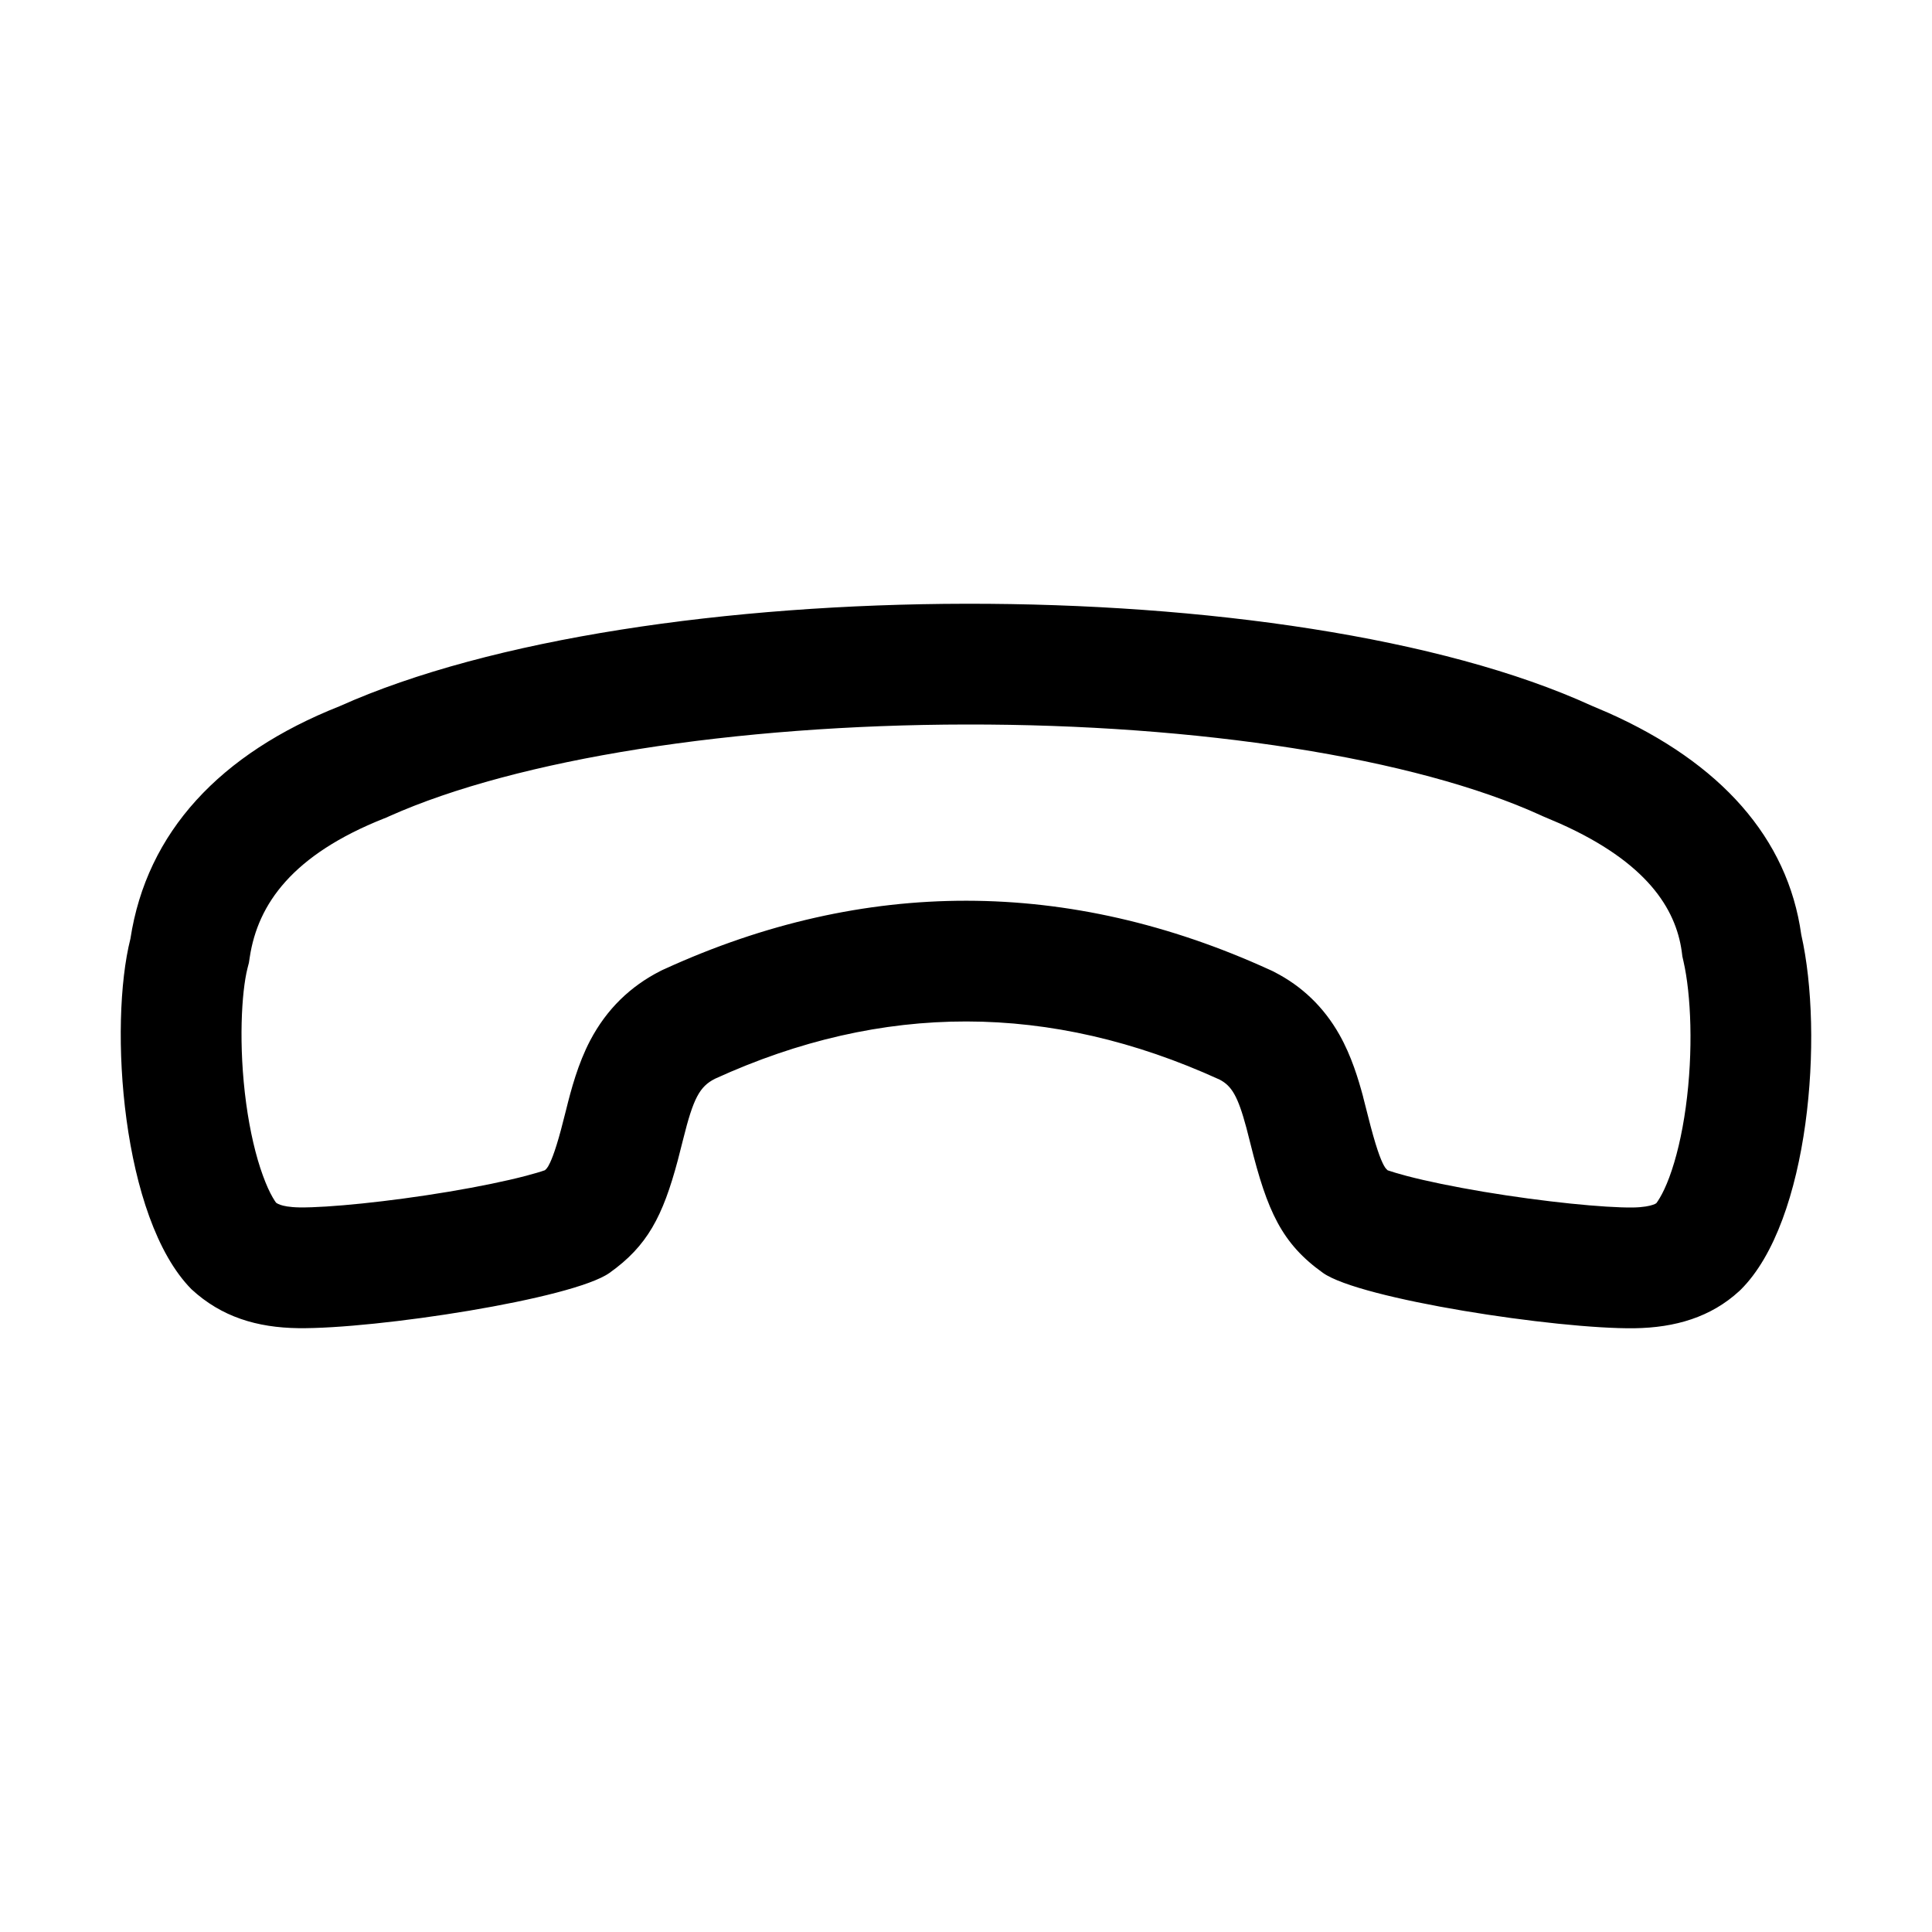 <svg width="24" height="24" viewBox="0 0 24 24" xmlns="http://www.w3.org/2000/svg">
    <path fill-rule="evenodd" clip-rule="evenodd" d="M15.535 14.214C15.742 15.046 15.923 15.447 16.434 15.812C16.892 16.138 19.336 16.512 20.302 16.5C20.811 16.493 21.254 16.362 21.606 16.038L21.623 16.022C22.481 15.171 22.657 12.849 22.376 11.611C22.208 10.406 21.37 9.476 19.981 8.856L19.768 8.765C16.044 7.063 7.968 7.091 4.218 8.773C2.734 9.361 1.823 10.335 1.62 11.662C1.35 12.73 1.508 15.133 2.378 16.015C2.752 16.361 3.196 16.492 3.705 16.499C4.67 16.511 7.115 16.137 7.572 15.812C8.041 15.478 8.233 15.113 8.42 14.413L8.487 14.15C8.613 13.644 8.69 13.498 8.881 13.401C10.961 12.45 13.045 12.45 15.15 13.411C15.3 13.489 15.377 13.615 15.483 14.01L15.535 14.214ZM7.033 13.784C7.094 13.537 7.18 13.214 7.331 12.926C7.538 12.532 7.834 12.251 8.2 12.064L8.228 12.05L8.257 12.037C10.736 10.904 13.275 10.906 15.773 12.047L15.804 12.061L15.835 12.077C16.172 12.25 16.444 12.509 16.638 12.852C16.789 13.119 16.874 13.406 16.932 13.62L16.934 13.63L16.991 13.853C17.09 14.249 17.15 14.402 17.19 14.476C17.204 14.502 17.213 14.513 17.22 14.52C17.223 14.524 17.229 14.53 17.238 14.538C17.291 14.556 17.369 14.58 17.475 14.608C17.727 14.674 18.058 14.742 18.426 14.804C19.185 14.931 19.934 15.004 20.283 15C20.416 14.998 20.493 14.98 20.531 14.967C20.552 14.96 20.565 14.954 20.575 14.947C20.584 14.936 20.599 14.914 20.619 14.88C20.654 14.821 20.695 14.737 20.737 14.624C20.822 14.395 20.894 14.098 20.941 13.756C21.038 13.053 21.006 12.349 20.913 11.943L20.899 11.881L20.891 11.818C20.816 11.286 20.457 10.713 19.38 10.231L19.162 10.138L19.145 10.13C17.572 9.411 14.876 8.996 12.005 9C9.137 9.004 6.426 9.427 4.832 10.141L4.802 10.155L4.771 10.167C3.635 10.618 3.204 11.228 3.103 11.888L3.092 11.96L3.074 12.03C3.001 12.32 2.96 12.983 3.058 13.707C3.105 14.052 3.177 14.36 3.265 14.601C3.308 14.72 3.35 14.81 3.387 14.874C3.404 14.904 3.419 14.926 3.429 14.94C3.447 14.953 3.464 14.96 3.483 14.967C3.52 14.98 3.592 14.997 3.724 14.999C4.072 15.003 4.821 14.93 5.58 14.803C5.948 14.741 6.28 14.673 6.532 14.607C6.637 14.579 6.716 14.556 6.769 14.537C6.776 14.531 6.781 14.526 6.785 14.522C6.792 14.514 6.799 14.505 6.81 14.488C6.836 14.443 6.889 14.332 6.969 14.033L7.033 13.784Z" />
</svg>
